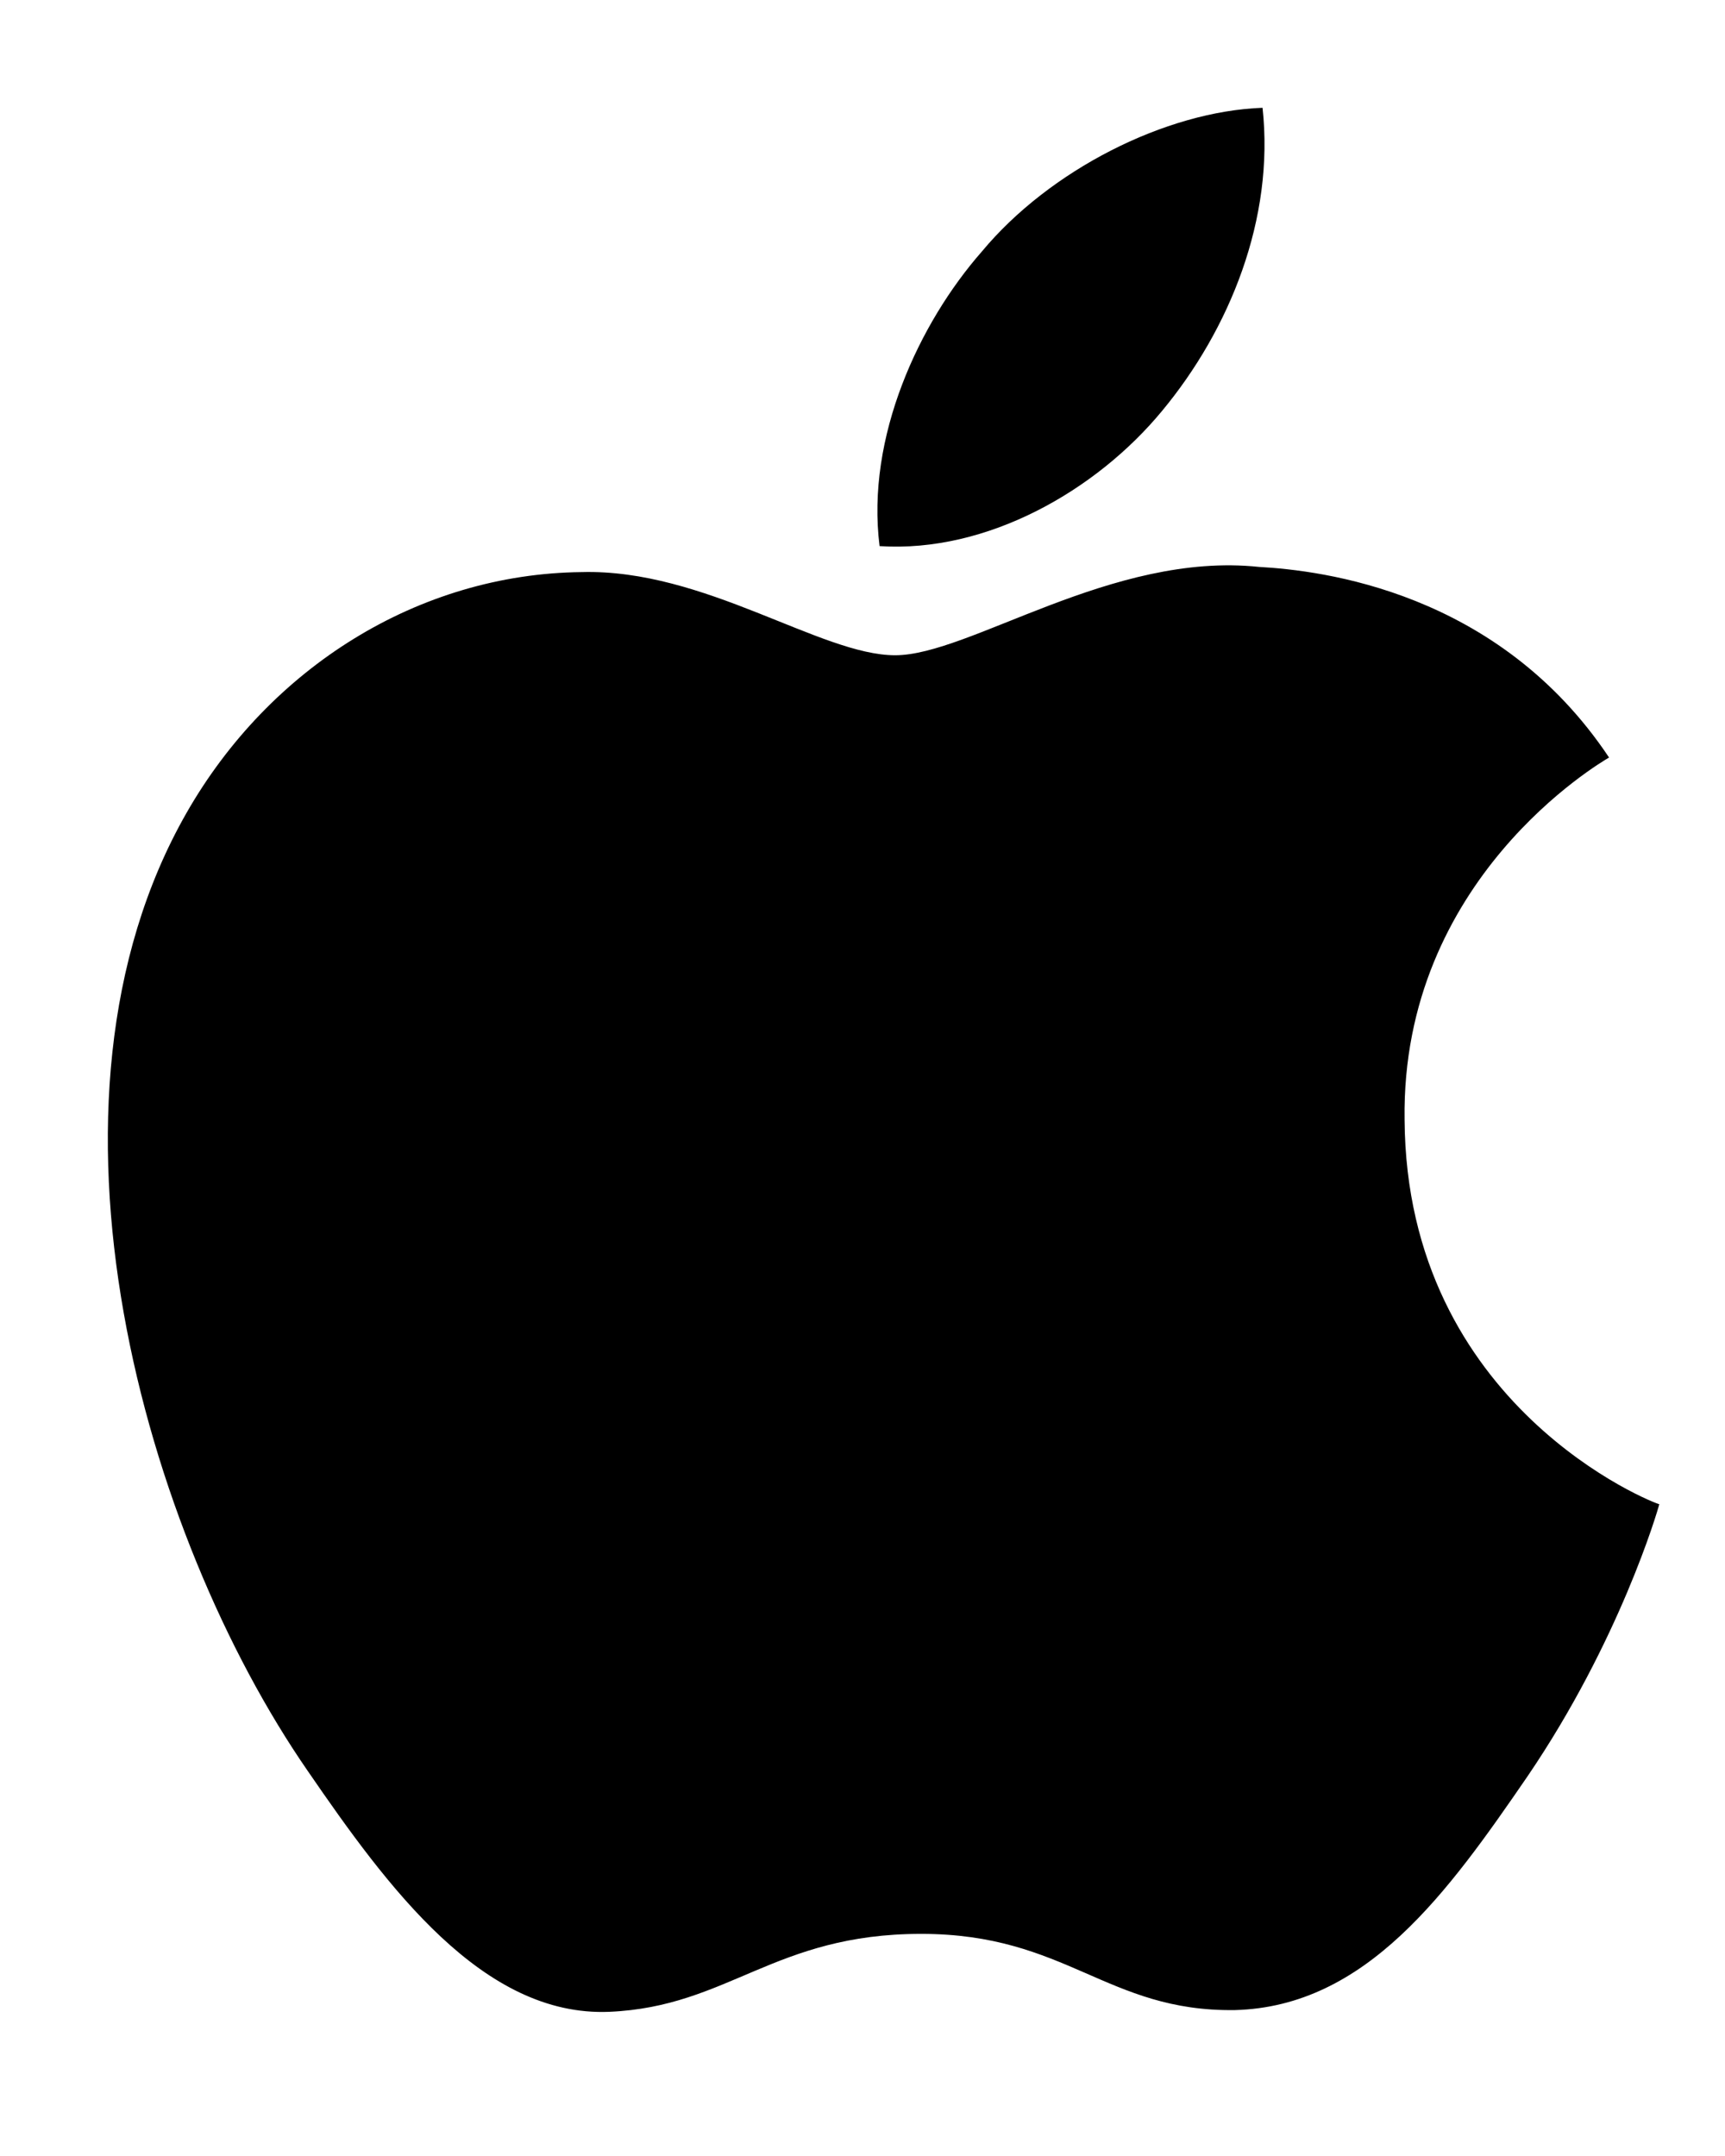 <svg width="32" height="40" viewBox="0 0 32 40" fill="none" xmlns="http://www.w3.org/2000/svg">
<path fill-rule="evenodd" clip-rule="evenodd" d="M21.556 7.625C22.81 6.114 23.646 4.057 23.421 2C21.62 2.064 19.467 3.157 18.213 4.668C17.056 5.986 16.06 8.107 16.317 10.132C18.31 10.261 20.335 9.104 21.556 7.625ZM30.781 27.907C30.749 28.036 30.042 30.447 28.338 32.954C26.86 35.108 25.349 37.229 22.906 37.293C20.528 37.325 19.788 35.879 17.088 35.879C14.356 35.879 13.52 37.229 11.303 37.325C8.956 37.422 7.188 35.011 5.71 32.858C2.688 28.486 0.374 20.482 3.46 15.082C5.002 12.382 7.767 10.647 10.788 10.614C13.07 10.55 15.224 12.157 16.606 12.157C17.988 12.157 20.624 10.229 23.356 10.518C24.513 10.582 27.792 10.968 29.849 14.054C29.689 14.15 25.992 16.304 26.056 20.772C26.088 26.108 30.717 27.907 30.781 27.907Z" fill="black"/>
</svg>
